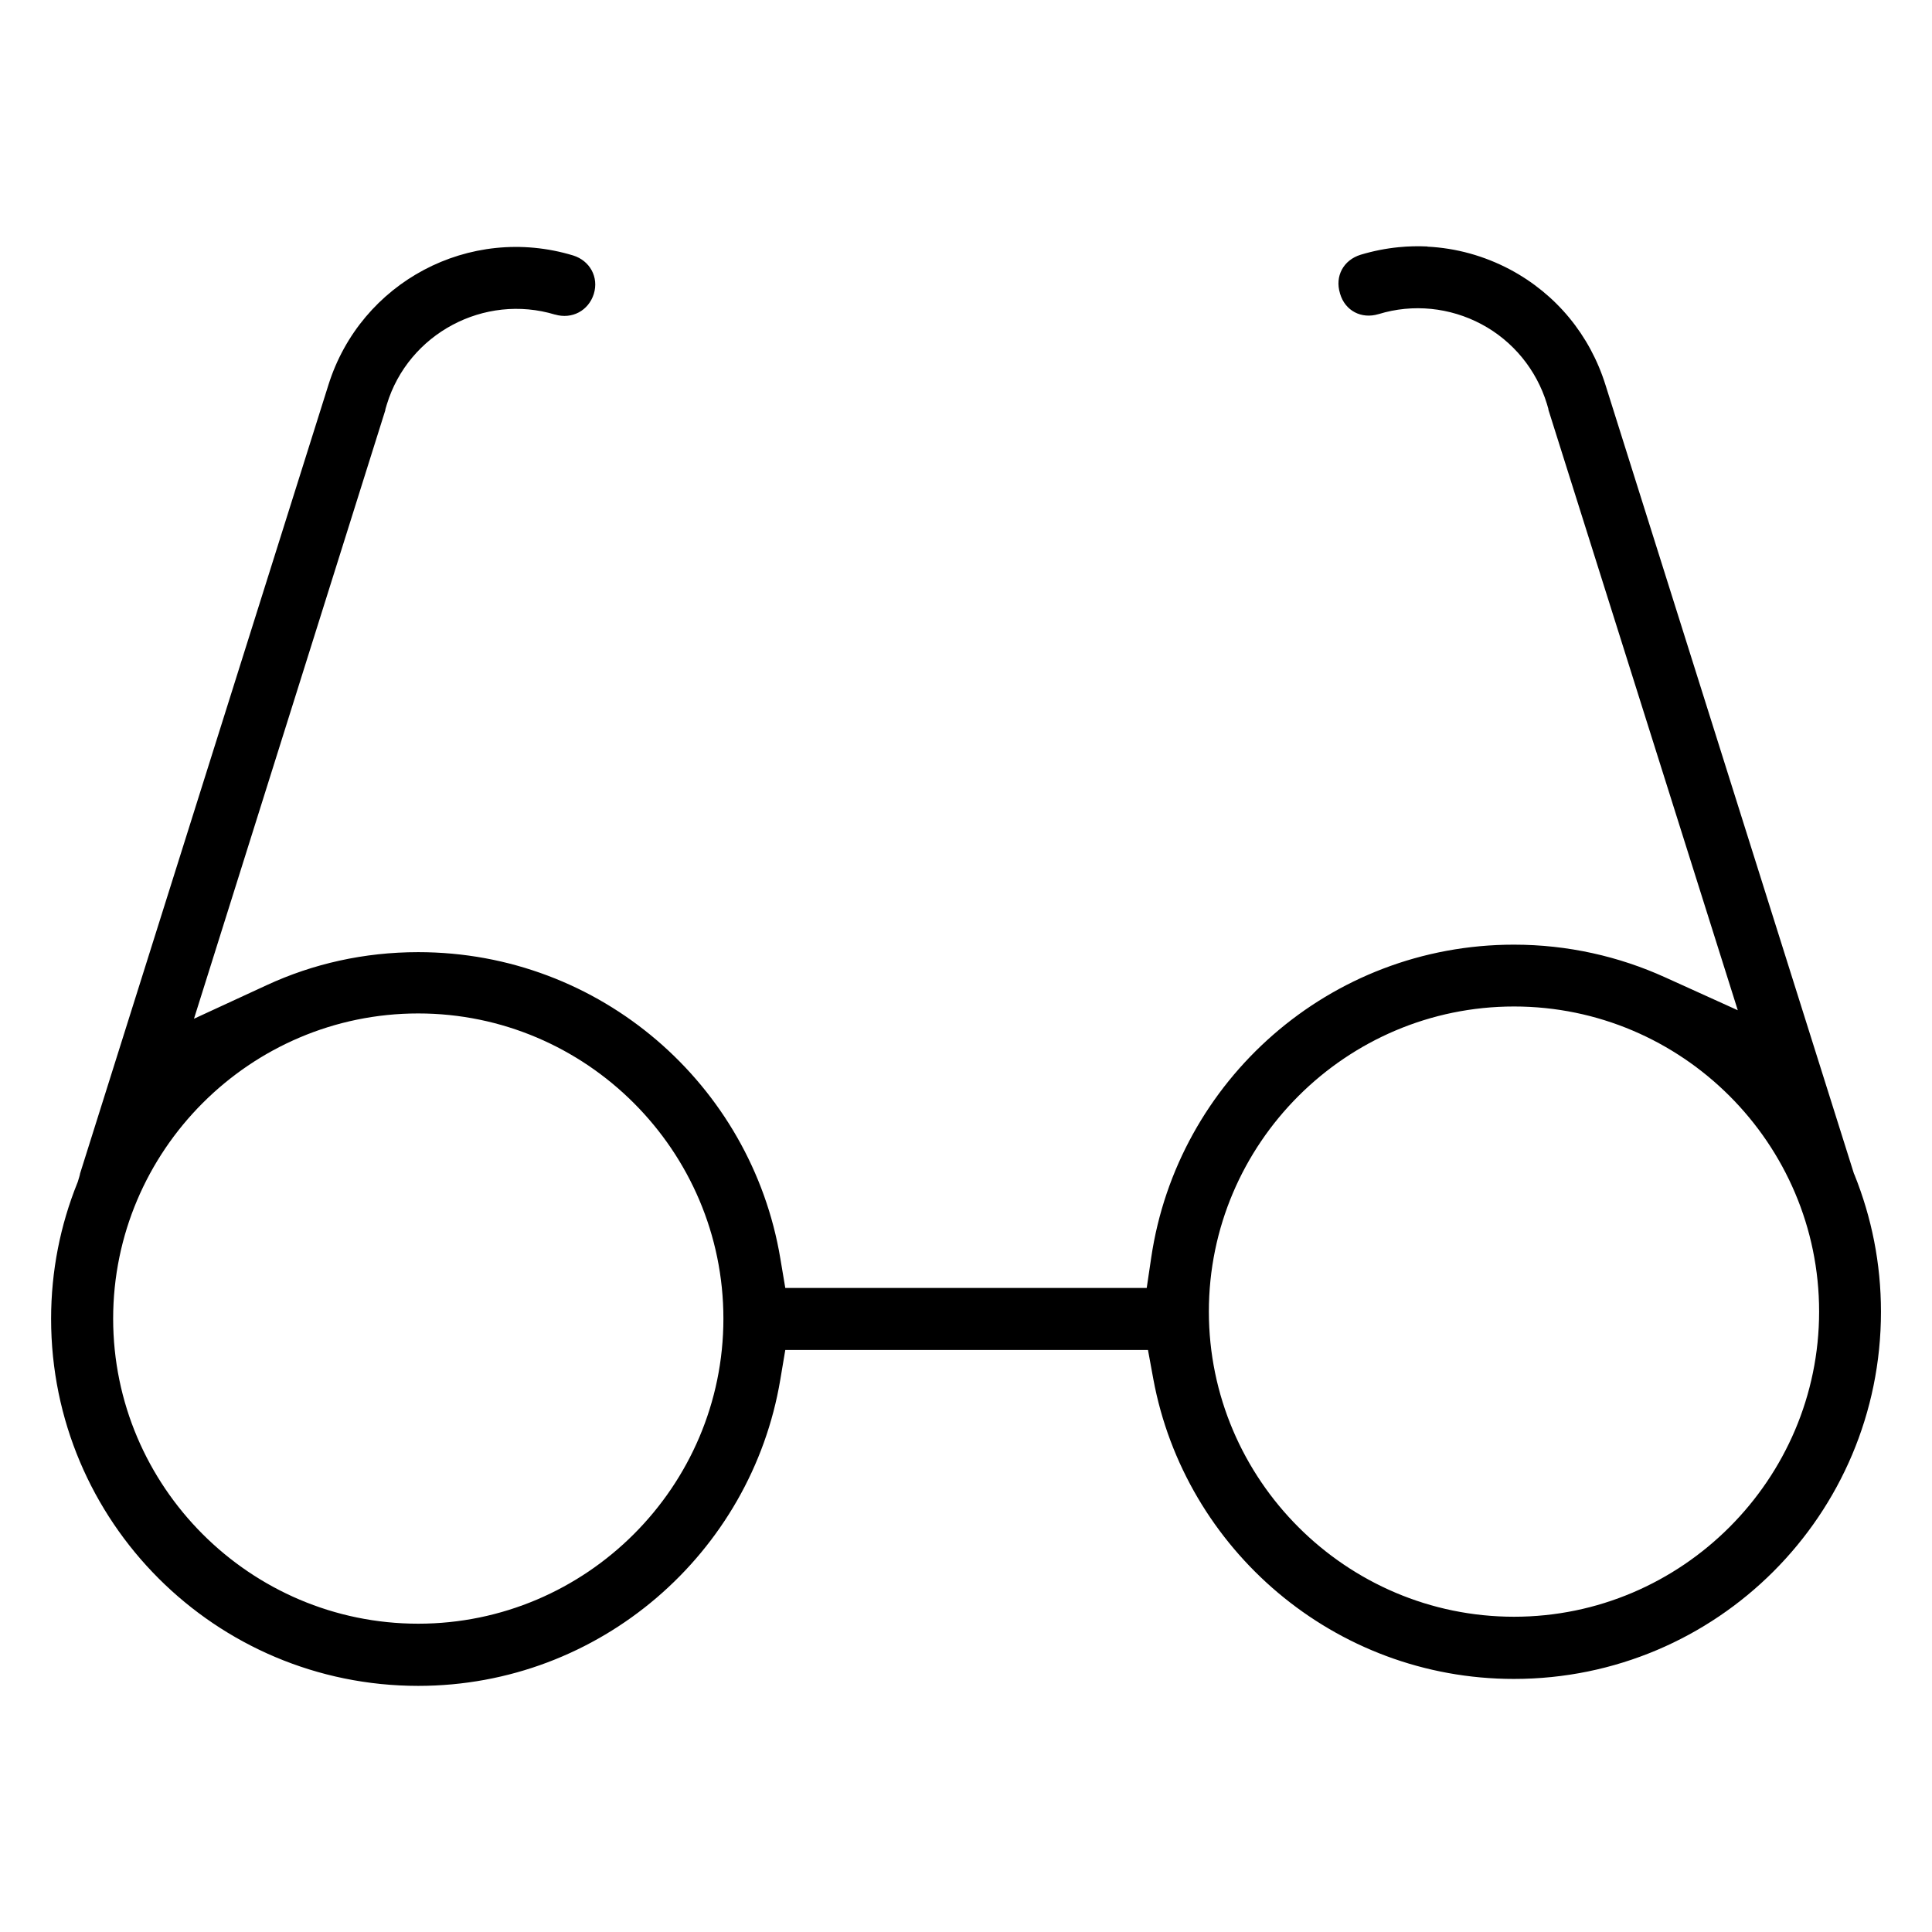 <?xml version="1.0" encoding="UTF-8"?>
<!-- Uploaded to: ICON Repo, www.iconrepo.com, Generator: ICON Repo Mixer Tools -->
<svg fill="#000000" width="800px" height="800px" version="1.1" viewBox="144 144 512 512" xmlns="http://www.w3.org/2000/svg">
 <path d="m522.3 209.32c-2.535-0.125-5.086-0.062-7.621 0.188-3.371 0.332-6.738 0.992-10.094 2-4.582 1.418-6.863 5.699-5.481 10.203v0.062l0.031 0.062c1.324 4.535 5.668 6.769 10.156 5.414h0.031c9.133-2.816 18.957-1.777 27.301 2.676 8.375 4.473 14.562 12.09 17.32 21.098l0.395 1.355v0.188l50.191 159.16-19.285-8.738c-12.188-5.527-25.758-8.645-40.039-8.645-48.871 0-89.191 36.023-96.117 82.906l-1.195 8.062h-95.785l-1.324-7.871c-7.684-45.941-47.641-81.113-95.945-81.113-14.391 0-27.93 3.102-40.07 8.707l-19.363 8.941 50.711-161.28v-0.188l0.395-1.324c5.715-18.797 25.836-29.504 44.617-23.805l-0.062-0.031c4.519 1.34 8.895-1.023 10.297-5.449 1.371-4.457-1.039-8.816-5.481-10.203-27.441-8.312-56.301 7.039-64.852 34.32l-65.84 209.07c0.078-0.234-0.031 0.395-0.488 1.812l-0.094 0.316-0.125 0.316c-4.488 11.133-6.941 23.285-6.941 35.977 0 53.75 43.547 97.266 97.297 97.266 48.191 0 88.262-35.219 95.945-81.145l1.324-7.871h96.117l1.418 7.715c8.344 45.074 47.941 79.461 95.566 79.461 53.75 0 97.266-43.547 97.266-97.297 0-12.863-2.488-25-7.008-36.289l-0.156-0.332-65.84-209c-4.141-13.227-13.02-24.027-25.223-30.559-6.941-3.684-14.375-5.715-21.965-6.094zm22.941 201.41c44.523 0 80.844 36.32 80.844 80.844s-36.398 80.879-80.844 80.879c-44.523 0-80.879-36.352-80.879-80.879 0-44.523 36.352-80.844 80.879-80.844zm-290.41 1.844c44.523 0 80.879 36.352 80.879 80.879 0 44.523-36.352 80.844-80.879 80.844-44.523 0-80.844-36.32-80.844-80.844 0-44.523 36.32-80.879 80.844-80.879z"/>
</svg>
